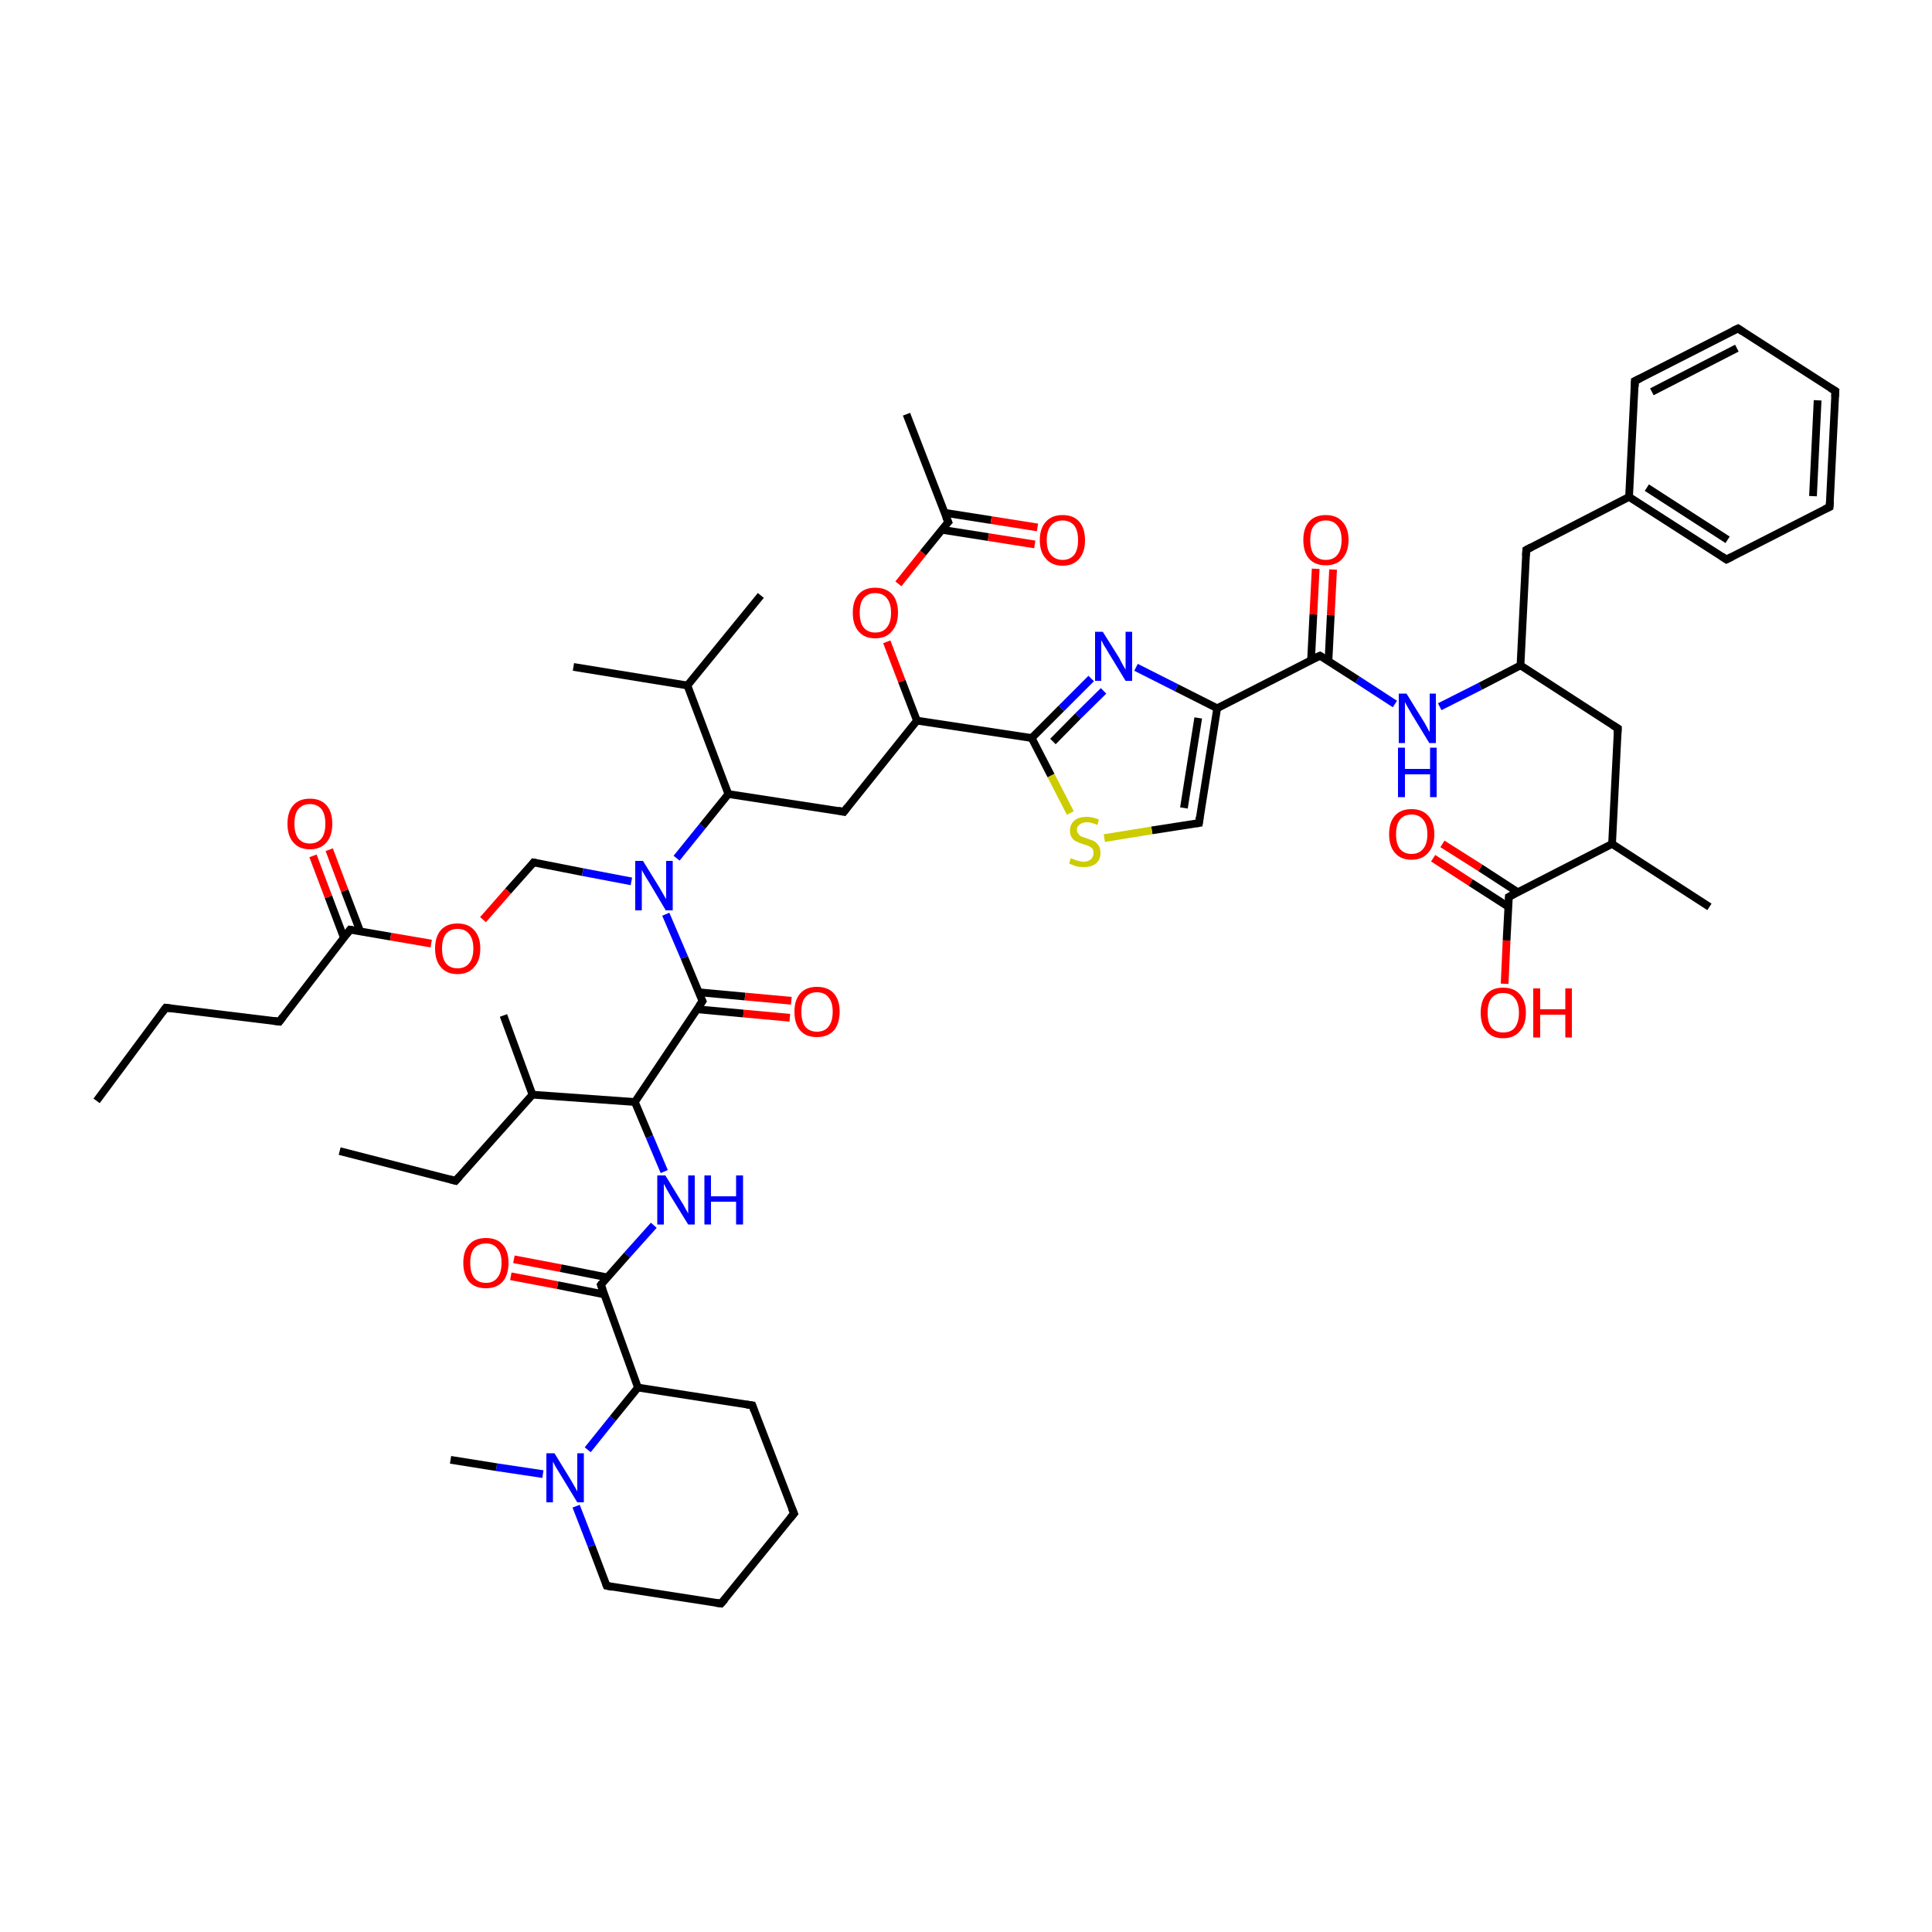 
<svg version='1.1' baseProfile='full'
              xmlns='http://www.w3.org/2000/svg'
                      xmlns:rdkit='http://www.rdkit.org/xml'
                      xmlns:xlink='http://www.w3.org/1999/xlink'
                  xml:space='preserve'
width='500px' height='500px' viewBox='0 0 500 500'>
<!-- END OF HEADER -->
<rect style='opacity:1.0;fill:#FFFFFF;stroke:none' width='500.0' height='500.0' x='0.0' y='0.0'> </rect>
<path class='bond-0 atom-0 atom-1' d='M 25.0,284.9 L 42.9,260.8' style='fill:none;fill-rule:evenodd;stroke:#000000;stroke-width:2.0px;stroke-linecap:butt;stroke-linejoin:miter;stroke-opacity:1' />
<path class='bond-1 atom-1 atom-2' d='M 42.9,260.8 L 72.3,264.4' style='fill:none;fill-rule:evenodd;stroke:#000000;stroke-width:2.0px;stroke-linecap:butt;stroke-linejoin:miter;stroke-opacity:1' />
<path class='bond-2 atom-2 atom-3' d='M 72.3,264.4 L 90.6,240.6' style='fill:none;fill-rule:evenodd;stroke:#000000;stroke-width:2.0px;stroke-linecap:butt;stroke-linejoin:miter;stroke-opacity:1' />
<path class='bond-3 atom-3 atom-4' d='M 93.2,241.0 L 89.2,230.5' style='fill:none;fill-rule:evenodd;stroke:#000000;stroke-width:2.0px;stroke-linecap:butt;stroke-linejoin:miter;stroke-opacity:1' />
<path class='bond-3 atom-3 atom-4' d='M 89.2,230.5 L 85.2,219.9' style='fill:none;fill-rule:evenodd;stroke:#FF0000;stroke-width:2.0px;stroke-linecap:butt;stroke-linejoin:miter;stroke-opacity:1' />
<path class='bond-3 atom-3 atom-4' d='M 89.0,242.7 L 85.0,232.1' style='fill:none;fill-rule:evenodd;stroke:#000000;stroke-width:2.0px;stroke-linecap:butt;stroke-linejoin:miter;stroke-opacity:1' />
<path class='bond-3 atom-3 atom-4' d='M 85.0,232.1 L 81.0,221.5' style='fill:none;fill-rule:evenodd;stroke:#FF0000;stroke-width:2.0px;stroke-linecap:butt;stroke-linejoin:miter;stroke-opacity:1' />
<path class='bond-4 atom-3 atom-5' d='M 90.6,240.6 L 101.1,242.4' style='fill:none;fill-rule:evenodd;stroke:#000000;stroke-width:2.0px;stroke-linecap:butt;stroke-linejoin:miter;stroke-opacity:1' />
<path class='bond-4 atom-3 atom-5' d='M 101.1,242.4 L 111.6,244.2' style='fill:none;fill-rule:evenodd;stroke:#FF0000;stroke-width:2.0px;stroke-linecap:butt;stroke-linejoin:miter;stroke-opacity:1' />
<path class='bond-5 atom-5 atom-6' d='M 125.0,238.0 L 131.5,230.6' style='fill:none;fill-rule:evenodd;stroke:#FF0000;stroke-width:2.0px;stroke-linecap:butt;stroke-linejoin:miter;stroke-opacity:1' />
<path class='bond-5 atom-5 atom-6' d='M 131.5,230.6 L 138.1,223.2' style='fill:none;fill-rule:evenodd;stroke:#000000;stroke-width:2.0px;stroke-linecap:butt;stroke-linejoin:miter;stroke-opacity:1' />
<path class='bond-6 atom-6 atom-7' d='M 138.1,223.2 L 150.8,225.7' style='fill:none;fill-rule:evenodd;stroke:#000000;stroke-width:2.0px;stroke-linecap:butt;stroke-linejoin:miter;stroke-opacity:1' />
<path class='bond-6 atom-6 atom-7' d='M 150.8,225.7 L 163.4,228.1' style='fill:none;fill-rule:evenodd;stroke:#0000FF;stroke-width:2.0px;stroke-linecap:butt;stroke-linejoin:miter;stroke-opacity:1' />
<path class='bond-7 atom-7 atom-8' d='M 175.1,222.1 L 181.8,213.8' style='fill:none;fill-rule:evenodd;stroke:#0000FF;stroke-width:2.0px;stroke-linecap:butt;stroke-linejoin:miter;stroke-opacity:1' />
<path class='bond-7 atom-7 atom-8' d='M 181.8,213.8 L 188.5,205.5' style='fill:none;fill-rule:evenodd;stroke:#000000;stroke-width:2.0px;stroke-linecap:butt;stroke-linejoin:miter;stroke-opacity:1' />
<path class='bond-8 atom-8 atom-9' d='M 188.5,205.5 L 218.4,210.1' style='fill:none;fill-rule:evenodd;stroke:#000000;stroke-width:2.0px;stroke-linecap:butt;stroke-linejoin:miter;stroke-opacity:1' />
<path class='bond-9 atom-9 atom-10' d='M 218.4,210.1 L 237.3,186.5' style='fill:none;fill-rule:evenodd;stroke:#000000;stroke-width:2.0px;stroke-linecap:butt;stroke-linejoin:miter;stroke-opacity:1' />
<path class='bond-10 atom-10 atom-11' d='M 237.3,186.5 L 267.0,191.0' style='fill:none;fill-rule:evenodd;stroke:#000000;stroke-width:2.0px;stroke-linecap:butt;stroke-linejoin:miter;stroke-opacity:1' />
<path class='bond-11 atom-11 atom-12' d='M 267.0,191.0 L 274.7,183.3' style='fill:none;fill-rule:evenodd;stroke:#000000;stroke-width:2.0px;stroke-linecap:butt;stroke-linejoin:miter;stroke-opacity:1' />
<path class='bond-11 atom-11 atom-12' d='M 274.7,183.3 L 282.4,175.6' style='fill:none;fill-rule:evenodd;stroke:#0000FF;stroke-width:2.0px;stroke-linecap:butt;stroke-linejoin:miter;stroke-opacity:1' />
<path class='bond-11 atom-11 atom-12' d='M 272.5,191.9 L 279.0,185.3' style='fill:none;fill-rule:evenodd;stroke:#000000;stroke-width:2.0px;stroke-linecap:butt;stroke-linejoin:miter;stroke-opacity:1' />
<path class='bond-11 atom-11 atom-12' d='M 279.0,185.3 L 285.6,178.8' style='fill:none;fill-rule:evenodd;stroke:#0000FF;stroke-width:2.0px;stroke-linecap:butt;stroke-linejoin:miter;stroke-opacity:1' />
<path class='bond-12 atom-12 atom-13' d='M 294.0,172.7 L 304.5,178.0' style='fill:none;fill-rule:evenodd;stroke:#0000FF;stroke-width:2.0px;stroke-linecap:butt;stroke-linejoin:miter;stroke-opacity:1' />
<path class='bond-12 atom-12 atom-13' d='M 304.5,178.0 L 315.0,183.3' style='fill:none;fill-rule:evenodd;stroke:#000000;stroke-width:2.0px;stroke-linecap:butt;stroke-linejoin:miter;stroke-opacity:1' />
<path class='bond-13 atom-13 atom-14' d='M 315.0,183.3 L 310.3,213.0' style='fill:none;fill-rule:evenodd;stroke:#000000;stroke-width:2.0px;stroke-linecap:butt;stroke-linejoin:miter;stroke-opacity:1' />
<path class='bond-13 atom-13 atom-14' d='M 310.1,185.8 L 306.4,209.1' style='fill:none;fill-rule:evenodd;stroke:#000000;stroke-width:2.0px;stroke-linecap:butt;stroke-linejoin:miter;stroke-opacity:1' />
<path class='bond-14 atom-14 atom-15' d='M 310.3,213.0 L 298.1,214.9' style='fill:none;fill-rule:evenodd;stroke:#000000;stroke-width:2.0px;stroke-linecap:butt;stroke-linejoin:miter;stroke-opacity:1' />
<path class='bond-14 atom-14 atom-15' d='M 298.1,214.9 L 285.8,216.9' style='fill:none;fill-rule:evenodd;stroke:#CCCC00;stroke-width:2.0px;stroke-linecap:butt;stroke-linejoin:miter;stroke-opacity:1' />
<path class='bond-15 atom-13 atom-16' d='M 315.0,183.3 L 341.6,169.7' style='fill:none;fill-rule:evenodd;stroke:#000000;stroke-width:2.0px;stroke-linecap:butt;stroke-linejoin:miter;stroke-opacity:1' />
<path class='bond-16 atom-16 atom-17' d='M 343.8,171.1 L 344.4,159.2' style='fill:none;fill-rule:evenodd;stroke:#000000;stroke-width:2.0px;stroke-linecap:butt;stroke-linejoin:miter;stroke-opacity:1' />
<path class='bond-16 atom-16 atom-17' d='M 344.4,159.2 L 345.0,147.4' style='fill:none;fill-rule:evenodd;stroke:#FF0000;stroke-width:2.0px;stroke-linecap:butt;stroke-linejoin:miter;stroke-opacity:1' />
<path class='bond-16 atom-16 atom-17' d='M 339.3,170.8 L 339.9,159.0' style='fill:none;fill-rule:evenodd;stroke:#000000;stroke-width:2.0px;stroke-linecap:butt;stroke-linejoin:miter;stroke-opacity:1' />
<path class='bond-16 atom-16 atom-17' d='M 339.9,159.0 L 340.5,147.2' style='fill:none;fill-rule:evenodd;stroke:#FF0000;stroke-width:2.0px;stroke-linecap:butt;stroke-linejoin:miter;stroke-opacity:1' />
<path class='bond-17 atom-16 atom-18' d='M 341.6,169.7 L 351.3,175.9' style='fill:none;fill-rule:evenodd;stroke:#000000;stroke-width:2.0px;stroke-linecap:butt;stroke-linejoin:miter;stroke-opacity:1' />
<path class='bond-17 atom-16 atom-18' d='M 351.3,175.9 L 361.0,182.2' style='fill:none;fill-rule:evenodd;stroke:#0000FF;stroke-width:2.0px;stroke-linecap:butt;stroke-linejoin:miter;stroke-opacity:1' />
<path class='bond-18 atom-18 atom-19' d='M 372.6,182.9 L 383.1,177.6' style='fill:none;fill-rule:evenodd;stroke:#0000FF;stroke-width:2.0px;stroke-linecap:butt;stroke-linejoin:miter;stroke-opacity:1' />
<path class='bond-18 atom-18 atom-19' d='M 383.1,177.6 L 393.5,172.2' style='fill:none;fill-rule:evenodd;stroke:#000000;stroke-width:2.0px;stroke-linecap:butt;stroke-linejoin:miter;stroke-opacity:1' />
<path class='bond-19 atom-19 atom-20' d='M 393.5,172.2 L 395.0,142.3' style='fill:none;fill-rule:evenodd;stroke:#000000;stroke-width:2.0px;stroke-linecap:butt;stroke-linejoin:miter;stroke-opacity:1' />
<path class='bond-20 atom-20 atom-21' d='M 395.0,142.3 L 421.6,128.6' style='fill:none;fill-rule:evenodd;stroke:#000000;stroke-width:2.0px;stroke-linecap:butt;stroke-linejoin:miter;stroke-opacity:1' />
<path class='bond-21 atom-21 atom-22' d='M 421.6,128.6 L 446.8,144.8' style='fill:none;fill-rule:evenodd;stroke:#000000;stroke-width:2.0px;stroke-linecap:butt;stroke-linejoin:miter;stroke-opacity:1' />
<path class='bond-21 atom-21 atom-22' d='M 426.2,126.2 L 447.1,139.7' style='fill:none;fill-rule:evenodd;stroke:#000000;stroke-width:2.0px;stroke-linecap:butt;stroke-linejoin:miter;stroke-opacity:1' />
<path class='bond-22 atom-22 atom-23' d='M 446.8,144.8 L 473.5,131.2' style='fill:none;fill-rule:evenodd;stroke:#000000;stroke-width:2.0px;stroke-linecap:butt;stroke-linejoin:miter;stroke-opacity:1' />
<path class='bond-23 atom-23 atom-24' d='M 473.5,131.2 L 475.0,101.2' style='fill:none;fill-rule:evenodd;stroke:#000000;stroke-width:2.0px;stroke-linecap:butt;stroke-linejoin:miter;stroke-opacity:1' />
<path class='bond-23 atom-23 atom-24' d='M 469.2,128.4 L 470.4,103.6' style='fill:none;fill-rule:evenodd;stroke:#000000;stroke-width:2.0px;stroke-linecap:butt;stroke-linejoin:miter;stroke-opacity:1' />
<path class='bond-24 atom-24 atom-25' d='M 475.0,101.2 L 449.8,85.0' style='fill:none;fill-rule:evenodd;stroke:#000000;stroke-width:2.0px;stroke-linecap:butt;stroke-linejoin:miter;stroke-opacity:1' />
<path class='bond-25 atom-25 atom-26' d='M 449.8,85.0 L 423.1,98.6' style='fill:none;fill-rule:evenodd;stroke:#000000;stroke-width:2.0px;stroke-linecap:butt;stroke-linejoin:miter;stroke-opacity:1' />
<path class='bond-25 atom-25 atom-26' d='M 449.5,90.1 L 427.5,101.4' style='fill:none;fill-rule:evenodd;stroke:#000000;stroke-width:2.0px;stroke-linecap:butt;stroke-linejoin:miter;stroke-opacity:1' />
<path class='bond-26 atom-19 atom-27' d='M 393.5,172.2 L 418.7,188.5' style='fill:none;fill-rule:evenodd;stroke:#000000;stroke-width:2.0px;stroke-linecap:butt;stroke-linejoin:miter;stroke-opacity:1' />
<path class='bond-27 atom-27 atom-28' d='M 418.7,188.5 L 417.2,218.4' style='fill:none;fill-rule:evenodd;stroke:#000000;stroke-width:2.0px;stroke-linecap:butt;stroke-linejoin:miter;stroke-opacity:1' />
<path class='bond-28 atom-28 atom-29' d='M 417.2,218.4 L 442.4,234.7' style='fill:none;fill-rule:evenodd;stroke:#000000;stroke-width:2.0px;stroke-linecap:butt;stroke-linejoin:miter;stroke-opacity:1' />
<path class='bond-29 atom-28 atom-30' d='M 417.2,218.4 L 390.5,232.1' style='fill:none;fill-rule:evenodd;stroke:#000000;stroke-width:2.0px;stroke-linecap:butt;stroke-linejoin:miter;stroke-opacity:1' />
<path class='bond-30 atom-30 atom-31' d='M 392.8,230.9 L 383.1,224.6' style='fill:none;fill-rule:evenodd;stroke:#000000;stroke-width:2.0px;stroke-linecap:butt;stroke-linejoin:miter;stroke-opacity:1' />
<path class='bond-30 atom-30 atom-31' d='M 383.1,224.6 L 373.3,218.4' style='fill:none;fill-rule:evenodd;stroke:#FF0000;stroke-width:2.0px;stroke-linecap:butt;stroke-linejoin:miter;stroke-opacity:1' />
<path class='bond-30 atom-30 atom-31' d='M 390.4,234.7 L 380.6,228.4' style='fill:none;fill-rule:evenodd;stroke:#000000;stroke-width:2.0px;stroke-linecap:butt;stroke-linejoin:miter;stroke-opacity:1' />
<path class='bond-30 atom-30 atom-31' d='M 380.6,228.4 L 370.9,222.1' style='fill:none;fill-rule:evenodd;stroke:#FF0000;stroke-width:2.0px;stroke-linecap:butt;stroke-linejoin:miter;stroke-opacity:1' />
<path class='bond-31 atom-30 atom-32' d='M 390.5,232.1 L 389.9,243.4' style='fill:none;fill-rule:evenodd;stroke:#000000;stroke-width:2.0px;stroke-linecap:butt;stroke-linejoin:miter;stroke-opacity:1' />
<path class='bond-31 atom-30 atom-32' d='M 389.9,243.4 L 389.4,254.6' style='fill:none;fill-rule:evenodd;stroke:#FF0000;stroke-width:2.0px;stroke-linecap:butt;stroke-linejoin:miter;stroke-opacity:1' />
<path class='bond-32 atom-10 atom-33' d='M 237.3,186.5 L 233.4,176.3' style='fill:none;fill-rule:evenodd;stroke:#000000;stroke-width:2.0px;stroke-linecap:butt;stroke-linejoin:miter;stroke-opacity:1' />
<path class='bond-32 atom-10 atom-33' d='M 233.4,176.3 L 229.5,166.1' style='fill:none;fill-rule:evenodd;stroke:#FF0000;stroke-width:2.0px;stroke-linecap:butt;stroke-linejoin:miter;stroke-opacity:1' />
<path class='bond-33 atom-33 atom-34' d='M 232.5,151.1 L 238.9,143.1' style='fill:none;fill-rule:evenodd;stroke:#FF0000;stroke-width:2.0px;stroke-linecap:butt;stroke-linejoin:miter;stroke-opacity:1' />
<path class='bond-33 atom-33 atom-34' d='M 238.9,143.1 L 245.4,135.1' style='fill:none;fill-rule:evenodd;stroke:#000000;stroke-width:2.0px;stroke-linecap:butt;stroke-linejoin:miter;stroke-opacity:1' />
<path class='bond-34 atom-34 atom-35' d='M 243.7,137.1 L 255.8,139.0' style='fill:none;fill-rule:evenodd;stroke:#000000;stroke-width:2.0px;stroke-linecap:butt;stroke-linejoin:miter;stroke-opacity:1' />
<path class='bond-34 atom-34 atom-35' d='M 255.8,139.0 L 267.8,140.9' style='fill:none;fill-rule:evenodd;stroke:#FF0000;stroke-width:2.0px;stroke-linecap:butt;stroke-linejoin:miter;stroke-opacity:1' />
<path class='bond-34 atom-34 atom-35' d='M 244.4,132.7 L 256.5,134.6' style='fill:none;fill-rule:evenodd;stroke:#000000;stroke-width:2.0px;stroke-linecap:butt;stroke-linejoin:miter;stroke-opacity:1' />
<path class='bond-34 atom-34 atom-35' d='M 256.5,134.6 L 268.5,136.5' style='fill:none;fill-rule:evenodd;stroke:#FF0000;stroke-width:2.0px;stroke-linecap:butt;stroke-linejoin:miter;stroke-opacity:1' />
<path class='bond-35 atom-34 atom-36' d='M 245.4,135.1 L 234.6,107.2' style='fill:none;fill-rule:evenodd;stroke:#000000;stroke-width:2.0px;stroke-linecap:butt;stroke-linejoin:miter;stroke-opacity:1' />
<path class='bond-36 atom-8 atom-37' d='M 188.5,205.5 L 177.9,177.4' style='fill:none;fill-rule:evenodd;stroke:#000000;stroke-width:2.0px;stroke-linecap:butt;stroke-linejoin:miter;stroke-opacity:1' />
<path class='bond-37 atom-37 atom-38' d='M 177.9,177.4 L 148.4,172.6' style='fill:none;fill-rule:evenodd;stroke:#000000;stroke-width:2.0px;stroke-linecap:butt;stroke-linejoin:miter;stroke-opacity:1' />
<path class='bond-38 atom-37 atom-39' d='M 177.9,177.4 L 196.9,154.1' style='fill:none;fill-rule:evenodd;stroke:#000000;stroke-width:2.0px;stroke-linecap:butt;stroke-linejoin:miter;stroke-opacity:1' />
<path class='bond-39 atom-7 atom-40' d='M 172.3,236.6 L 177.1,247.8' style='fill:none;fill-rule:evenodd;stroke:#0000FF;stroke-width:2.0px;stroke-linecap:butt;stroke-linejoin:miter;stroke-opacity:1' />
<path class='bond-39 atom-7 atom-40' d='M 177.1,247.8 L 181.8,259.1' style='fill:none;fill-rule:evenodd;stroke:#000000;stroke-width:2.0px;stroke-linecap:butt;stroke-linejoin:miter;stroke-opacity:1' />
<path class='bond-40 atom-40 atom-41' d='M 180.4,261.2 L 192.4,262.3' style='fill:none;fill-rule:evenodd;stroke:#000000;stroke-width:2.0px;stroke-linecap:butt;stroke-linejoin:miter;stroke-opacity:1' />
<path class='bond-40 atom-40 atom-41' d='M 192.4,262.3 L 204.4,263.4' style='fill:none;fill-rule:evenodd;stroke:#FF0000;stroke-width:2.0px;stroke-linecap:butt;stroke-linejoin:miter;stroke-opacity:1' />
<path class='bond-40 atom-40 atom-41' d='M 180.8,256.8 L 192.8,257.9' style='fill:none;fill-rule:evenodd;stroke:#000000;stroke-width:2.0px;stroke-linecap:butt;stroke-linejoin:miter;stroke-opacity:1' />
<path class='bond-40 atom-40 atom-41' d='M 192.8,257.9 L 204.8,259.0' style='fill:none;fill-rule:evenodd;stroke:#FF0000;stroke-width:2.0px;stroke-linecap:butt;stroke-linejoin:miter;stroke-opacity:1' />
<path class='bond-41 atom-40 atom-42' d='M 181.8,259.1 L 164.3,285.2' style='fill:none;fill-rule:evenodd;stroke:#000000;stroke-width:2.0px;stroke-linecap:butt;stroke-linejoin:miter;stroke-opacity:1' />
<path class='bond-42 atom-42 atom-43' d='M 164.3,285.2 L 137.8,283.3' style='fill:none;fill-rule:evenodd;stroke:#000000;stroke-width:2.0px;stroke-linecap:butt;stroke-linejoin:miter;stroke-opacity:1' />
<path class='bond-43 atom-43 atom-44' d='M 137.8,283.3 L 130.3,262.8' style='fill:none;fill-rule:evenodd;stroke:#000000;stroke-width:2.0px;stroke-linecap:butt;stroke-linejoin:miter;stroke-opacity:1' />
<path class='bond-44 atom-43 atom-45' d='M 137.8,283.3 L 117.9,305.6' style='fill:none;fill-rule:evenodd;stroke:#000000;stroke-width:2.0px;stroke-linecap:butt;stroke-linejoin:miter;stroke-opacity:1' />
<path class='bond-45 atom-45 atom-46' d='M 117.9,305.6 L 87.9,297.9' style='fill:none;fill-rule:evenodd;stroke:#000000;stroke-width:2.0px;stroke-linecap:butt;stroke-linejoin:miter;stroke-opacity:1' />
<path class='bond-46 atom-42 atom-47' d='M 164.3,285.2 L 168.1,294.2' style='fill:none;fill-rule:evenodd;stroke:#000000;stroke-width:2.0px;stroke-linecap:butt;stroke-linejoin:miter;stroke-opacity:1' />
<path class='bond-46 atom-42 atom-47' d='M 168.1,294.2 L 171.9,303.2' style='fill:none;fill-rule:evenodd;stroke:#0000FF;stroke-width:2.0px;stroke-linecap:butt;stroke-linejoin:miter;stroke-opacity:1' />
<path class='bond-47 atom-47 atom-48' d='M 169.2,317.1 L 162.3,324.8' style='fill:none;fill-rule:evenodd;stroke:#0000FF;stroke-width:2.0px;stroke-linecap:butt;stroke-linejoin:miter;stroke-opacity:1' />
<path class='bond-47 atom-47 atom-48' d='M 162.3,324.8 L 155.5,332.5' style='fill:none;fill-rule:evenodd;stroke:#000000;stroke-width:2.0px;stroke-linecap:butt;stroke-linejoin:miter;stroke-opacity:1' />
<path class='bond-48 atom-48 atom-49' d='M 157.2,330.6 L 145.1,328.2' style='fill:none;fill-rule:evenodd;stroke:#000000;stroke-width:2.0px;stroke-linecap:butt;stroke-linejoin:miter;stroke-opacity:1' />
<path class='bond-48 atom-48 atom-49' d='M 145.1,328.2 L 133.0,325.9' style='fill:none;fill-rule:evenodd;stroke:#FF0000;stroke-width:2.0px;stroke-linecap:butt;stroke-linejoin:miter;stroke-opacity:1' />
<path class='bond-48 atom-48 atom-49' d='M 156.4,335.0 L 144.3,332.6' style='fill:none;fill-rule:evenodd;stroke:#000000;stroke-width:2.0px;stroke-linecap:butt;stroke-linejoin:miter;stroke-opacity:1' />
<path class='bond-48 atom-48 atom-49' d='M 144.3,332.6 L 132.2,330.3' style='fill:none;fill-rule:evenodd;stroke:#FF0000;stroke-width:2.0px;stroke-linecap:butt;stroke-linejoin:miter;stroke-opacity:1' />
<path class='bond-49 atom-48 atom-50' d='M 155.5,332.5 L 165.1,359.1' style='fill:none;fill-rule:evenodd;stroke:#000000;stroke-width:2.0px;stroke-linecap:butt;stroke-linejoin:miter;stroke-opacity:1' />
<path class='bond-50 atom-50 atom-51' d='M 165.1,359.1 L 194.7,363.7' style='fill:none;fill-rule:evenodd;stroke:#000000;stroke-width:2.0px;stroke-linecap:butt;stroke-linejoin:miter;stroke-opacity:1' />
<path class='bond-51 atom-51 atom-52' d='M 194.7,363.7 L 205.5,391.7' style='fill:none;fill-rule:evenodd;stroke:#000000;stroke-width:2.0px;stroke-linecap:butt;stroke-linejoin:miter;stroke-opacity:1' />
<path class='bond-52 atom-52 atom-53' d='M 205.5,391.7 L 186.6,415.0' style='fill:none;fill-rule:evenodd;stroke:#000000;stroke-width:2.0px;stroke-linecap:butt;stroke-linejoin:miter;stroke-opacity:1' />
<path class='bond-53 atom-53 atom-54' d='M 186.6,415.0 L 157.0,410.4' style='fill:none;fill-rule:evenodd;stroke:#000000;stroke-width:2.0px;stroke-linecap:butt;stroke-linejoin:miter;stroke-opacity:1' />
<path class='bond-54 atom-54 atom-55' d='M 157.0,410.4 L 153.1,400.1' style='fill:none;fill-rule:evenodd;stroke:#000000;stroke-width:2.0px;stroke-linecap:butt;stroke-linejoin:miter;stroke-opacity:1' />
<path class='bond-54 atom-54 atom-55' d='M 153.1,400.1 L 149.1,389.8' style='fill:none;fill-rule:evenodd;stroke:#0000FF;stroke-width:2.0px;stroke-linecap:butt;stroke-linejoin:miter;stroke-opacity:1' />
<path class='bond-55 atom-55 atom-56' d='M 140.5,381.5 L 128.5,379.7' style='fill:none;fill-rule:evenodd;stroke:#0000FF;stroke-width:2.0px;stroke-linecap:butt;stroke-linejoin:miter;stroke-opacity:1' />
<path class='bond-55 atom-55 atom-56' d='M 128.5,379.7 L 116.6,377.8' style='fill:none;fill-rule:evenodd;stroke:#000000;stroke-width:2.0px;stroke-linecap:butt;stroke-linejoin:miter;stroke-opacity:1' />
<path class='bond-56 atom-15 atom-11' d='M 277.0,210.4 L 272.0,200.7' style='fill:none;fill-rule:evenodd;stroke:#CCCC00;stroke-width:2.0px;stroke-linecap:butt;stroke-linejoin:miter;stroke-opacity:1' />
<path class='bond-56 atom-15 atom-11' d='M 272.0,200.7 L 267.0,191.0' style='fill:none;fill-rule:evenodd;stroke:#000000;stroke-width:2.0px;stroke-linecap:butt;stroke-linejoin:miter;stroke-opacity:1' />
<path class='bond-57 atom-26 atom-21' d='M 423.1,98.6 L 421.6,128.6' style='fill:none;fill-rule:evenodd;stroke:#000000;stroke-width:2.0px;stroke-linecap:butt;stroke-linejoin:miter;stroke-opacity:1' />
<path class='bond-58 atom-55 atom-50' d='M 152.1,375.2 L 158.6,367.1' style='fill:none;fill-rule:evenodd;stroke:#0000FF;stroke-width:2.0px;stroke-linecap:butt;stroke-linejoin:miter;stroke-opacity:1' />
<path class='bond-58 atom-55 atom-50' d='M 158.6,367.1 L 165.1,359.1' style='fill:none;fill-rule:evenodd;stroke:#000000;stroke-width:2.0px;stroke-linecap:butt;stroke-linejoin:miter;stroke-opacity:1' />
<path d='M 42.0,262.0 L 42.9,260.8 L 44.4,261.0' style='fill:none;stroke:#000000;stroke-width:2.0px;stroke-linecap:butt;stroke-linejoin:miter;stroke-opacity:1;' />
<path d='M 70.8,264.2 L 72.3,264.4 L 73.2,263.2' style='fill:none;stroke:#000000;stroke-width:2.0px;stroke-linecap:butt;stroke-linejoin:miter;stroke-opacity:1;' />
<path d='M 89.7,241.8 L 90.6,240.6 L 91.2,240.7' style='fill:none;stroke:#000000;stroke-width:2.0px;stroke-linecap:butt;stroke-linejoin:miter;stroke-opacity:1;' />
<path d='M 137.8,223.6 L 138.1,223.2 L 138.7,223.3' style='fill:none;stroke:#000000;stroke-width:2.0px;stroke-linecap:butt;stroke-linejoin:miter;stroke-opacity:1;' />
<path d='M 216.9,209.8 L 218.4,210.1 L 219.3,208.9' style='fill:none;stroke:#000000;stroke-width:2.0px;stroke-linecap:butt;stroke-linejoin:miter;stroke-opacity:1;' />
<path d='M 310.5,211.5 L 310.3,213.0 L 309.7,213.1' style='fill:none;stroke:#000000;stroke-width:2.0px;stroke-linecap:butt;stroke-linejoin:miter;stroke-opacity:1;' />
<path d='M 340.3,170.3 L 341.6,169.7 L 342.1,170.0' style='fill:none;stroke:#000000;stroke-width:2.0px;stroke-linecap:butt;stroke-linejoin:miter;stroke-opacity:1;' />
<path d='M 394.9,143.8 L 395.0,142.3 L 396.3,141.6' style='fill:none;stroke:#000000;stroke-width:2.0px;stroke-linecap:butt;stroke-linejoin:miter;stroke-opacity:1;' />
<path d='M 445.6,144.0 L 446.8,144.8 L 448.2,144.1' style='fill:none;stroke:#000000;stroke-width:2.0px;stroke-linecap:butt;stroke-linejoin:miter;stroke-opacity:1;' />
<path d='M 472.2,131.8 L 473.5,131.2 L 473.6,129.7' style='fill:none;stroke:#000000;stroke-width:2.0px;stroke-linecap:butt;stroke-linejoin:miter;stroke-opacity:1;' />
<path d='M 474.9,102.7 L 475.0,101.2 L 473.7,100.4' style='fill:none;stroke:#000000;stroke-width:2.0px;stroke-linecap:butt;stroke-linejoin:miter;stroke-opacity:1;' />
<path d='M 451.0,85.8 L 449.8,85.0 L 448.5,85.6' style='fill:none;stroke:#000000;stroke-width:2.0px;stroke-linecap:butt;stroke-linejoin:miter;stroke-opacity:1;' />
<path d='M 424.5,97.9 L 423.1,98.6 L 423.1,100.1' style='fill:none;stroke:#000000;stroke-width:2.0px;stroke-linecap:butt;stroke-linejoin:miter;stroke-opacity:1;' />
<path d='M 417.4,187.7 L 418.7,188.5 L 418.6,190.0' style='fill:none;stroke:#000000;stroke-width:2.0px;stroke-linecap:butt;stroke-linejoin:miter;stroke-opacity:1;' />
<path d='M 391.8,231.4 L 390.5,232.1 L 390.5,232.7' style='fill:none;stroke:#000000;stroke-width:2.0px;stroke-linecap:butt;stroke-linejoin:miter;stroke-opacity:1;' />
<path d='M 245.0,135.5 L 245.4,135.1 L 244.8,133.7' style='fill:none;stroke:#000000;stroke-width:2.0px;stroke-linecap:butt;stroke-linejoin:miter;stroke-opacity:1;' />
<path d='M 181.5,258.5 L 181.8,259.1 L 180.9,260.4' style='fill:none;stroke:#000000;stroke-width:2.0px;stroke-linecap:butt;stroke-linejoin:miter;stroke-opacity:1;' />
<path d='M 118.9,304.5 L 117.9,305.6 L 116.4,305.2' style='fill:none;stroke:#000000;stroke-width:2.0px;stroke-linecap:butt;stroke-linejoin:miter;stroke-opacity:1;' />
<path d='M 155.8,332.1 L 155.5,332.5 L 156.0,333.8' style='fill:none;stroke:#000000;stroke-width:2.0px;stroke-linecap:butt;stroke-linejoin:miter;stroke-opacity:1;' />
<path d='M 193.2,363.5 L 194.7,363.7 L 195.2,365.1' style='fill:none;stroke:#000000;stroke-width:2.0px;stroke-linecap:butt;stroke-linejoin:miter;stroke-opacity:1;' />
<path d='M 204.9,390.3 L 205.5,391.7 L 204.5,392.9' style='fill:none;stroke:#000000;stroke-width:2.0px;stroke-linecap:butt;stroke-linejoin:miter;stroke-opacity:1;' />
<path d='M 187.6,413.9 L 186.6,415.0 L 185.1,414.8' style='fill:none;stroke:#000000;stroke-width:2.0px;stroke-linecap:butt;stroke-linejoin:miter;stroke-opacity:1;' />
<path d='M 158.5,410.7 L 157.0,410.4 L 156.8,409.9' style='fill:none;stroke:#000000;stroke-width:2.0px;stroke-linecap:butt;stroke-linejoin:miter;stroke-opacity:1;' />
<path class='atom-4' d='M 74.4 213.2
Q 74.4 210.1, 75.9 208.4
Q 77.4 206.7, 80.2 206.7
Q 83.0 206.7, 84.5 208.4
Q 86.0 210.1, 86.0 213.2
Q 86.0 216.3, 84.5 218.0
Q 83.0 219.8, 80.2 219.8
Q 77.4 219.8, 75.9 218.0
Q 74.4 216.3, 74.4 213.2
M 80.2 218.3
Q 82.1 218.3, 83.2 217.0
Q 84.2 215.7, 84.2 213.2
Q 84.2 210.7, 83.2 209.4
Q 82.1 208.1, 80.2 208.1
Q 78.3 208.1, 77.2 209.4
Q 76.2 210.6, 76.2 213.2
Q 76.2 215.7, 77.2 217.0
Q 78.3 218.3, 80.2 218.3
' fill='#FF0000'/>
<path class='atom-5' d='M 112.6 245.5
Q 112.6 242.4, 114.1 240.7
Q 115.6 239.0, 118.4 239.0
Q 121.2 239.0, 122.7 240.7
Q 124.3 242.4, 124.3 245.5
Q 124.3 248.6, 122.7 250.3
Q 121.2 252.1, 118.4 252.1
Q 115.6 252.1, 114.1 250.3
Q 112.6 248.6, 112.6 245.5
M 118.4 250.6
Q 120.4 250.6, 121.4 249.3
Q 122.5 248.0, 122.5 245.5
Q 122.5 243.0, 121.4 241.7
Q 120.4 240.4, 118.4 240.4
Q 116.5 240.4, 115.4 241.7
Q 114.4 243.0, 114.4 245.5
Q 114.4 248.0, 115.4 249.3
Q 116.5 250.6, 118.4 250.6
' fill='#FF0000'/>
<path class='atom-7' d='M 166.4 222.8
L 170.6 229.6
Q 171.0 230.3, 171.7 231.5
Q 172.4 232.7, 172.4 232.7
L 172.4 222.8
L 174.1 222.8
L 174.1 235.6
L 172.3 235.6
L 167.9 228.2
Q 167.3 227.3, 166.8 226.4
Q 166.2 225.4, 166.1 225.1
L 166.1 235.6
L 164.4 235.6
L 164.4 222.8
L 166.4 222.8
' fill='#0000FF'/>
<path class='atom-12' d='M 285.4 163.5
L 289.6 170.2
Q 290.0 170.9, 290.6 172.1
Q 291.3 173.3, 291.3 173.3
L 291.3 163.5
L 293.0 163.5
L 293.0 176.2
L 291.3 176.2
L 286.8 168.8
Q 286.3 167.9, 285.7 167.0
Q 285.2 166.0, 285.0 165.7
L 285.0 176.2
L 283.4 176.2
L 283.4 163.5
L 285.4 163.5
' fill='#0000FF'/>
<path class='atom-15' d='M 277.1 222.1
Q 277.3 222.2, 277.9 222.4
Q 278.5 222.7, 279.1 222.8
Q 279.8 223.0, 280.4 223.0
Q 281.6 223.0, 282.3 222.4
Q 283.0 221.8, 283.0 220.8
Q 283.0 220.1, 282.7 219.6
Q 282.3 219.2, 281.8 219.0
Q 281.3 218.7, 280.4 218.5
Q 279.2 218.1, 278.6 217.8
Q 277.9 217.5, 277.4 216.8
Q 276.9 216.1, 276.9 215.0
Q 276.9 213.4, 278.0 212.4
Q 279.1 211.4, 281.3 211.4
Q 282.7 211.4, 284.4 212.1
L 284.0 213.5
Q 282.5 212.8, 281.3 212.8
Q 280.1 212.8, 279.4 213.4
Q 278.7 213.9, 278.7 214.7
Q 278.7 215.4, 279.1 215.8
Q 279.4 216.3, 279.9 216.5
Q 280.5 216.7, 281.3 217.0
Q 282.5 217.4, 283.2 217.7
Q 283.8 218.1, 284.3 218.8
Q 284.8 219.5, 284.8 220.8
Q 284.8 222.5, 283.6 223.5
Q 282.5 224.4, 280.5 224.4
Q 279.4 224.4, 278.5 224.2
Q 277.7 223.9, 276.7 223.5
L 277.1 222.1
' fill='#CCCC00'/>
<path class='atom-17' d='M 337.3 139.7
Q 337.3 136.7, 338.8 135.0
Q 340.3 133.3, 343.1 133.3
Q 345.9 133.3, 347.4 135.0
Q 349.0 136.7, 349.0 139.7
Q 349.0 142.8, 347.4 144.6
Q 345.9 146.3, 343.1 146.3
Q 340.3 146.3, 338.8 144.6
Q 337.3 142.9, 337.3 139.7
M 343.1 144.9
Q 345.1 144.9, 346.1 143.6
Q 347.2 142.3, 347.2 139.7
Q 347.2 137.2, 346.1 136.0
Q 345.1 134.7, 343.1 134.7
Q 341.2 134.7, 340.1 136.0
Q 339.1 137.2, 339.1 139.7
Q 339.1 142.3, 340.1 143.6
Q 341.2 144.9, 343.1 144.9
' fill='#FF0000'/>
<path class='atom-18' d='M 364.0 179.5
L 368.2 186.3
Q 368.6 186.9, 369.3 188.2
Q 369.9 189.4, 370.0 189.4
L 370.0 179.5
L 371.6 179.5
L 371.6 192.3
L 369.9 192.3
L 365.4 184.9
Q 364.9 184.0, 364.3 183.0
Q 363.8 182.1, 363.6 181.7
L 363.6 192.3
L 362.0 192.3
L 362.0 179.5
L 364.0 179.5
' fill='#0000FF'/>
<path class='atom-18' d='M 361.8 193.5
L 363.6 193.5
L 363.6 199.0
L 370.1 199.0
L 370.1 193.5
L 371.8 193.5
L 371.8 206.3
L 370.1 206.3
L 370.1 200.4
L 363.6 200.4
L 363.6 206.3
L 361.8 206.3
L 361.8 193.5
' fill='#0000FF'/>
<path class='atom-31' d='M 359.5 215.9
Q 359.5 212.8, 361.0 211.1
Q 362.5 209.4, 365.3 209.4
Q 368.1 209.4, 369.6 211.1
Q 371.2 212.8, 371.2 215.9
Q 371.2 219.0, 369.6 220.7
Q 368.1 222.5, 365.3 222.5
Q 362.5 222.5, 361.0 220.7
Q 359.5 219.0, 359.5 215.9
M 365.3 221.0
Q 367.2 221.0, 368.3 219.7
Q 369.4 218.4, 369.4 215.9
Q 369.4 213.4, 368.3 212.1
Q 367.2 210.8, 365.3 210.8
Q 363.4 210.8, 362.3 212.1
Q 361.3 213.4, 361.3 215.9
Q 361.3 218.4, 362.3 219.7
Q 363.4 221.0, 365.3 221.0
' fill='#FF0000'/>
<path class='atom-32' d='M 383.2 262.1
Q 383.2 259.0, 384.7 257.3
Q 386.2 255.6, 389.0 255.6
Q 391.8 255.6, 393.3 257.3
Q 394.9 259.0, 394.9 262.1
Q 394.9 265.2, 393.3 266.9
Q 391.8 268.7, 389.0 268.7
Q 386.2 268.7, 384.7 266.9
Q 383.2 265.2, 383.2 262.1
M 389.0 267.2
Q 391.0 267.2, 392.0 266.0
Q 393.1 264.6, 393.1 262.1
Q 393.1 259.6, 392.0 258.3
Q 391.0 257.0, 389.0 257.0
Q 387.1 257.0, 386.0 258.3
Q 385.0 259.6, 385.0 262.1
Q 385.0 264.7, 386.0 266.0
Q 387.1 267.2, 389.0 267.2
' fill='#FF0000'/>
<path class='atom-32' d='M 396.8 255.8
L 398.6 255.8
L 398.6 261.2
L 405.1 261.2
L 405.1 255.8
L 406.8 255.8
L 406.8 268.5
L 405.1 268.5
L 405.1 262.6
L 398.6 262.6
L 398.6 268.5
L 396.8 268.5
L 396.8 255.8
' fill='#FF0000'/>
<path class='atom-33' d='M 220.7 158.6
Q 220.7 155.5, 222.2 153.8
Q 223.7 152.1, 226.5 152.1
Q 229.3 152.1, 230.9 153.8
Q 232.4 155.5, 232.4 158.6
Q 232.4 161.6, 230.8 163.4
Q 229.3 165.2, 226.5 165.2
Q 223.7 165.2, 222.2 163.4
Q 220.7 161.7, 220.7 158.6
M 226.5 163.7
Q 228.5 163.7, 229.5 162.4
Q 230.6 161.1, 230.6 158.6
Q 230.6 156.1, 229.5 154.8
Q 228.5 153.5, 226.5 153.5
Q 224.6 153.5, 223.5 154.8
Q 222.5 156.0, 222.5 158.6
Q 222.5 161.1, 223.5 162.4
Q 224.6 163.7, 226.5 163.7
' fill='#FF0000'/>
<path class='atom-35' d='M 269.1 139.8
Q 269.1 136.7, 270.7 135.0
Q 272.2 133.3, 275.0 133.3
Q 277.8 133.3, 279.3 135.0
Q 280.8 136.7, 280.8 139.8
Q 280.8 142.9, 279.3 144.6
Q 277.8 146.4, 275.0 146.4
Q 272.2 146.4, 270.7 144.6
Q 269.1 142.9, 269.1 139.8
M 275.0 144.9
Q 276.9 144.9, 278.0 143.6
Q 279.0 142.3, 279.0 139.8
Q 279.0 137.3, 278.0 136.0
Q 276.9 134.7, 275.0 134.7
Q 273.1 134.7, 272.0 136.0
Q 270.9 137.3, 270.9 139.8
Q 270.9 142.4, 272.0 143.6
Q 273.1 144.9, 275.0 144.9
' fill='#FF0000'/>
<path class='atom-41' d='M 205.6 261.8
Q 205.6 258.8, 207.1 257.1
Q 208.6 255.4, 211.4 255.4
Q 214.3 255.4, 215.8 257.1
Q 217.3 258.8, 217.3 261.8
Q 217.3 264.9, 215.8 266.7
Q 214.2 268.4, 211.4 268.4
Q 208.6 268.4, 207.1 266.7
Q 205.6 265.0, 205.6 261.8
M 211.4 267.0
Q 213.4 267.0, 214.4 265.7
Q 215.5 264.4, 215.5 261.8
Q 215.5 259.3, 214.4 258.1
Q 213.4 256.8, 211.4 256.8
Q 209.5 256.8, 208.4 258.1
Q 207.4 259.3, 207.4 261.8
Q 207.4 264.4, 208.4 265.7
Q 209.5 267.0, 211.4 267.0
' fill='#FF0000'/>
<path class='atom-47' d='M 172.2 304.2
L 176.3 310.9
Q 176.8 311.6, 177.4 312.8
Q 178.1 314.0, 178.1 314.1
L 178.1 304.2
L 179.8 304.2
L 179.8 316.9
L 178.1 316.9
L 173.6 309.6
Q 173.1 308.7, 172.5 307.7
Q 172.0 306.7, 171.8 306.4
L 171.8 316.9
L 170.1 316.9
L 170.1 304.2
L 172.2 304.2
' fill='#0000FF'/>
<path class='atom-47' d='M 182.3 304.2
L 184.0 304.2
L 184.0 309.6
L 190.5 309.6
L 190.5 304.2
L 192.3 304.2
L 192.3 316.9
L 190.5 316.9
L 190.5 311.0
L 184.0 311.0
L 184.0 316.9
L 182.3 316.9
L 182.3 304.2
' fill='#0000FF'/>
<path class='atom-49' d='M 119.9 326.8
Q 119.9 323.8, 121.4 322.1
Q 122.9 320.4, 125.8 320.4
Q 128.6 320.4, 130.1 322.1
Q 131.6 323.8, 131.6 326.8
Q 131.6 329.9, 130.1 331.7
Q 128.5 333.4, 125.8 333.4
Q 122.9 333.4, 121.4 331.7
Q 119.9 329.9, 119.9 326.8
M 125.8 332.0
Q 127.7 332.0, 128.7 330.7
Q 129.8 329.4, 129.8 326.8
Q 129.8 324.3, 128.7 323.1
Q 127.7 321.8, 125.8 321.8
Q 123.8 321.8, 122.7 323.1
Q 121.7 324.3, 121.7 326.8
Q 121.7 329.4, 122.7 330.7
Q 123.8 332.0, 125.8 332.0
' fill='#FF0000'/>
<path class='atom-55' d='M 143.5 376.1
L 147.6 382.8
Q 148.0 383.5, 148.7 384.7
Q 149.4 385.9, 149.4 386.0
L 149.4 376.1
L 151.1 376.1
L 151.1 388.8
L 149.4 388.8
L 144.9 381.4
Q 144.4 380.6, 143.8 379.6
Q 143.3 378.6, 143.1 378.3
L 143.1 388.8
L 141.4 388.8
L 141.4 376.1
L 143.5 376.1
' fill='#0000FF'/>
</svg>
